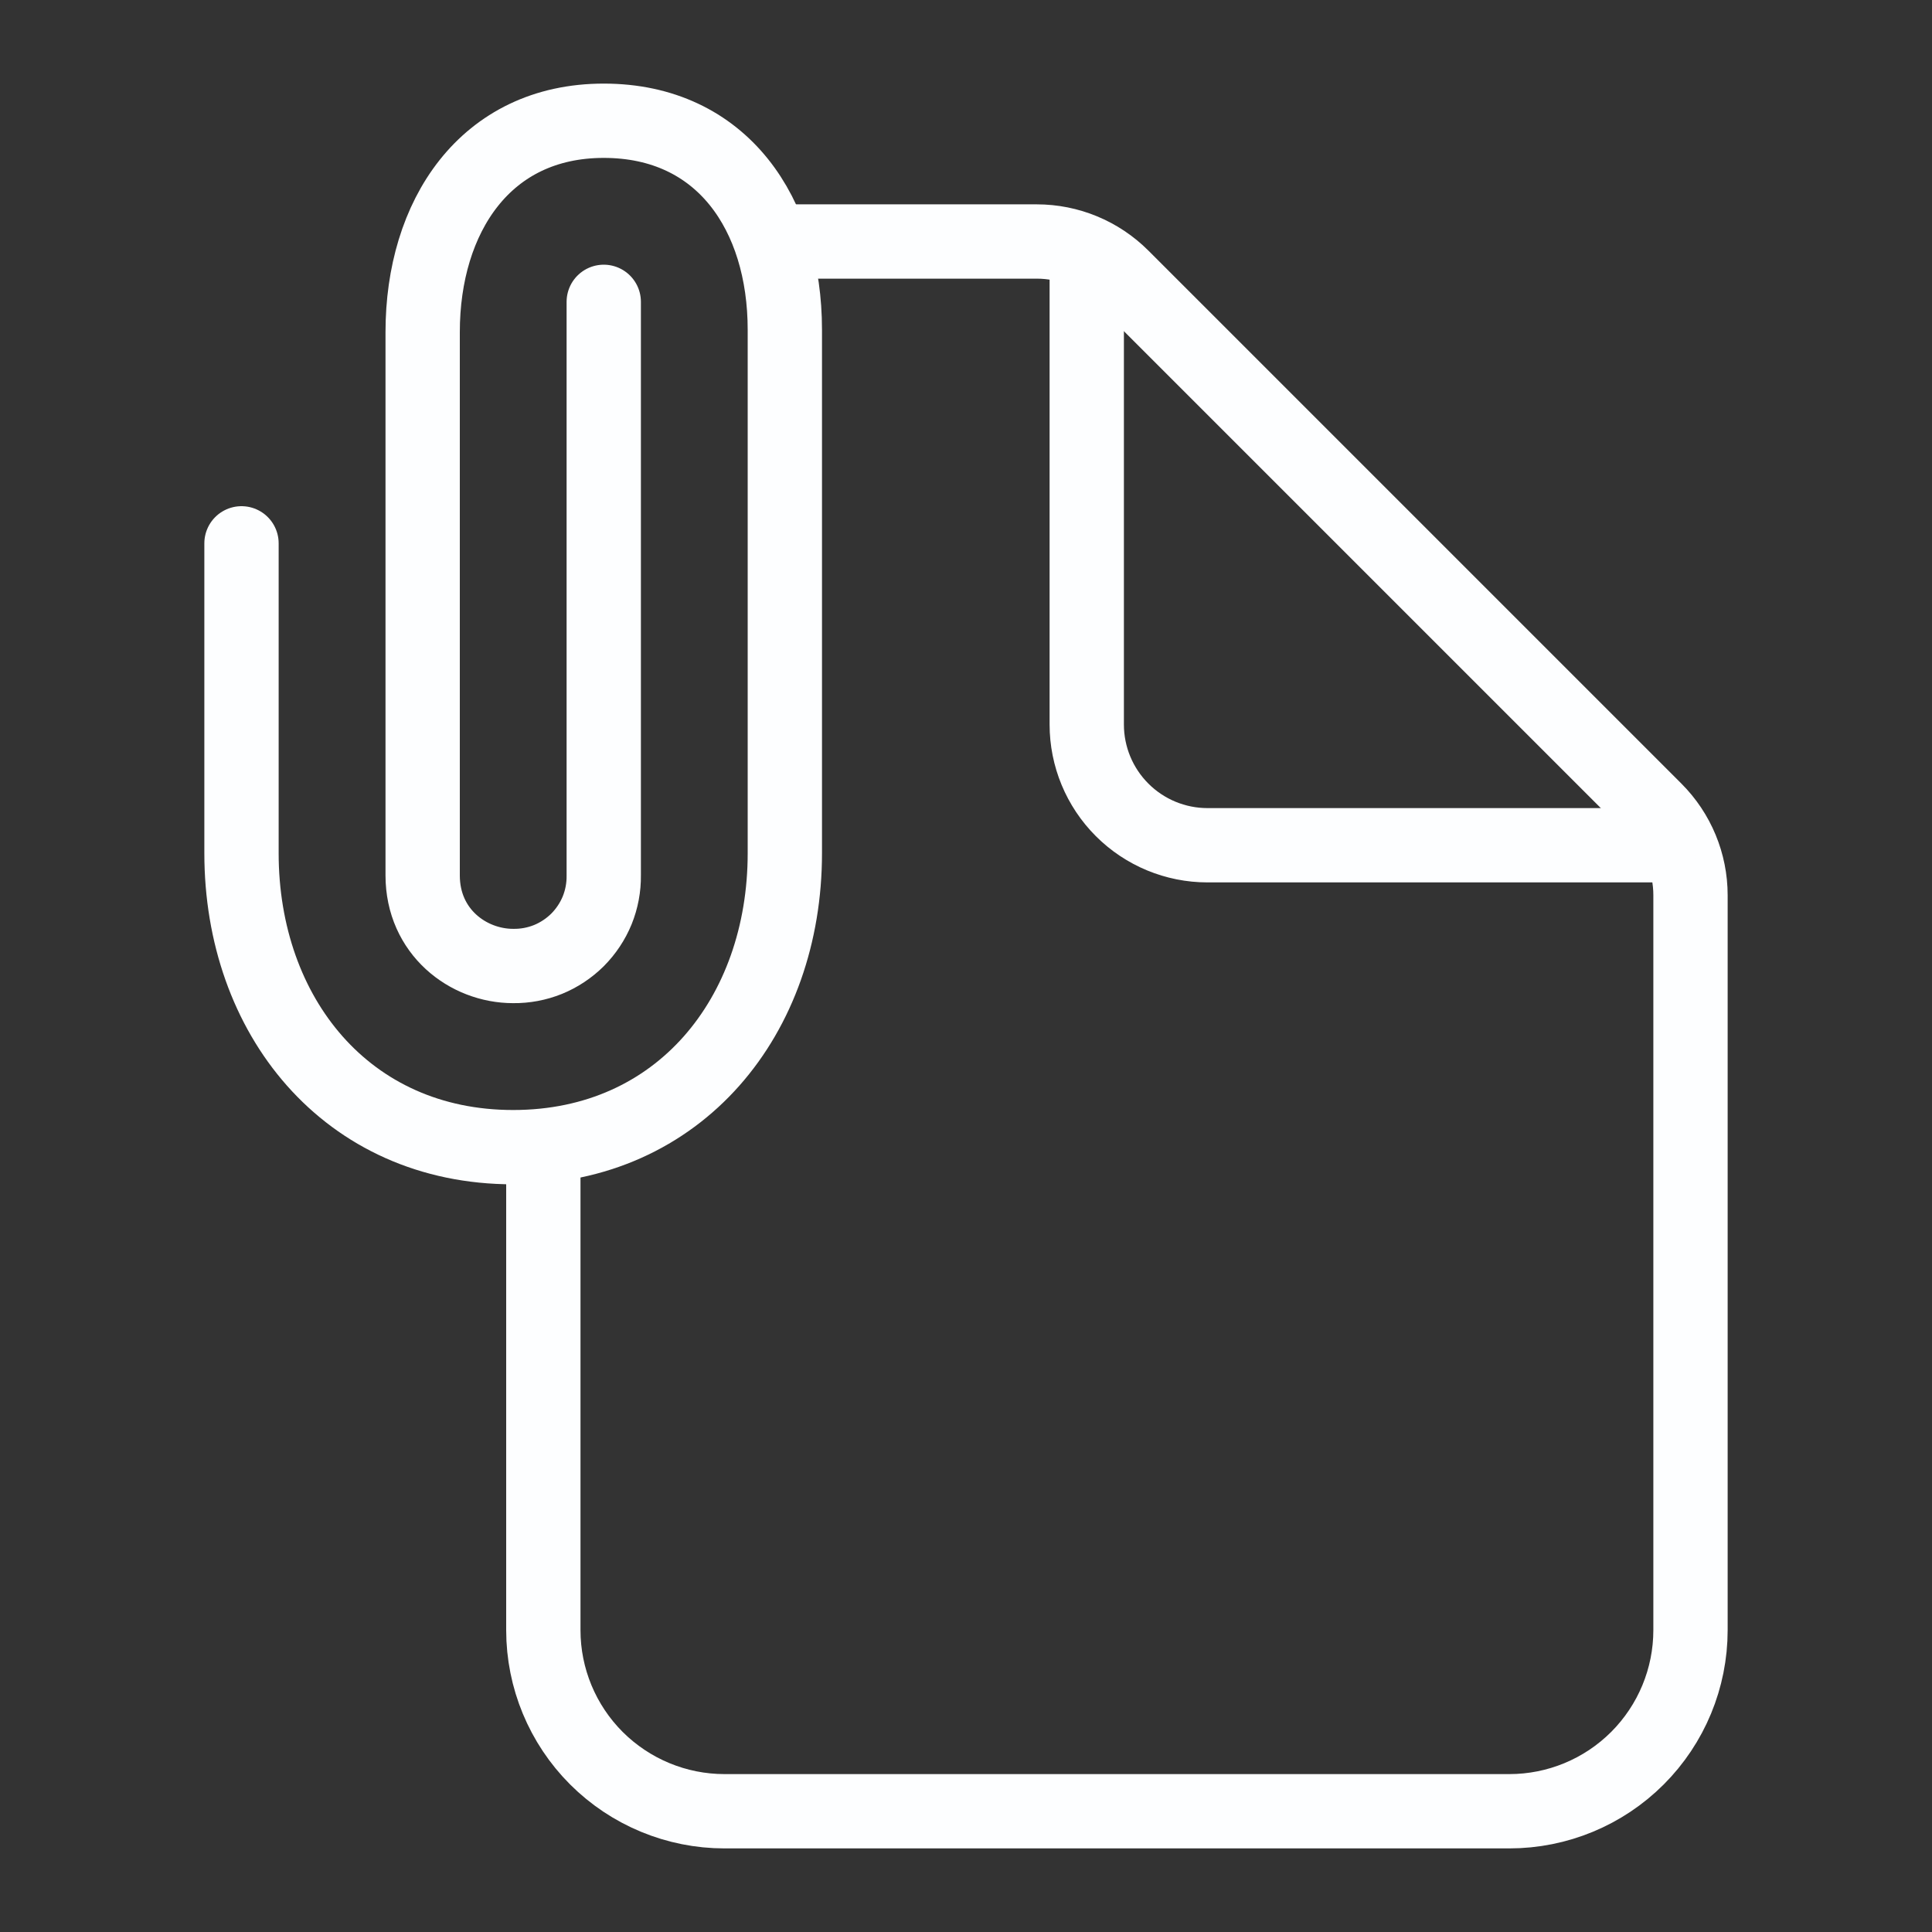 <svg width="26" height="26" viewBox="0 0 26 26" fill="none" xmlns="http://www.w3.org/2000/svg">
<rect x="0" y="0" width="26" height="26" fill="#333333" stroke="none"/>
<path d="M10.562 3.25H13.952C14.383 3.25 14.796 3.421 15.101 3.726L22.274 10.899C22.579 11.204 22.75 11.617 22.75 12.048V21.938C22.75 22.584 22.493 23.204 22.036 23.661C21.579 24.118 20.959 24.375 20.312 24.375H9.75C9.104 24.375 8.484 24.118 8.026 23.661C7.569 23.204 7.312 22.584 7.312 21.938V15.438" stroke="#FDFEFF" stroke-linecap="round" stroke-linejoin="round"/>
<path d="M14.625 3.656V9.75C14.625 10.181 14.796 10.594 15.101 10.899C15.406 11.204 15.819 11.375 16.25 11.375H22.344" stroke="#FDFEFF" stroke-linecap="round" stroke-linejoin="round"/>
<path d="M8.125 4.062V11.781C8.127 11.942 8.097 12.101 8.037 12.25C7.976 12.399 7.886 12.534 7.773 12.648C7.659 12.761 7.524 12.851 7.375 12.912C7.226 12.972 7.067 13.002 6.906 13C6.297 13 5.688 12.538 5.688 11.781V4.469C5.688 2.915 6.529 1.625 8.125 1.625C9.721 1.625 10.562 2.884 10.562 4.437V11.483C10.562 13.667 9.15 15.438 6.906 15.438C4.663 15.438 3.25 13.667 3.25 11.483V7.312" stroke="#FDFEFF" stroke-miterlimit="10" stroke-linecap="round"/>
</svg>
